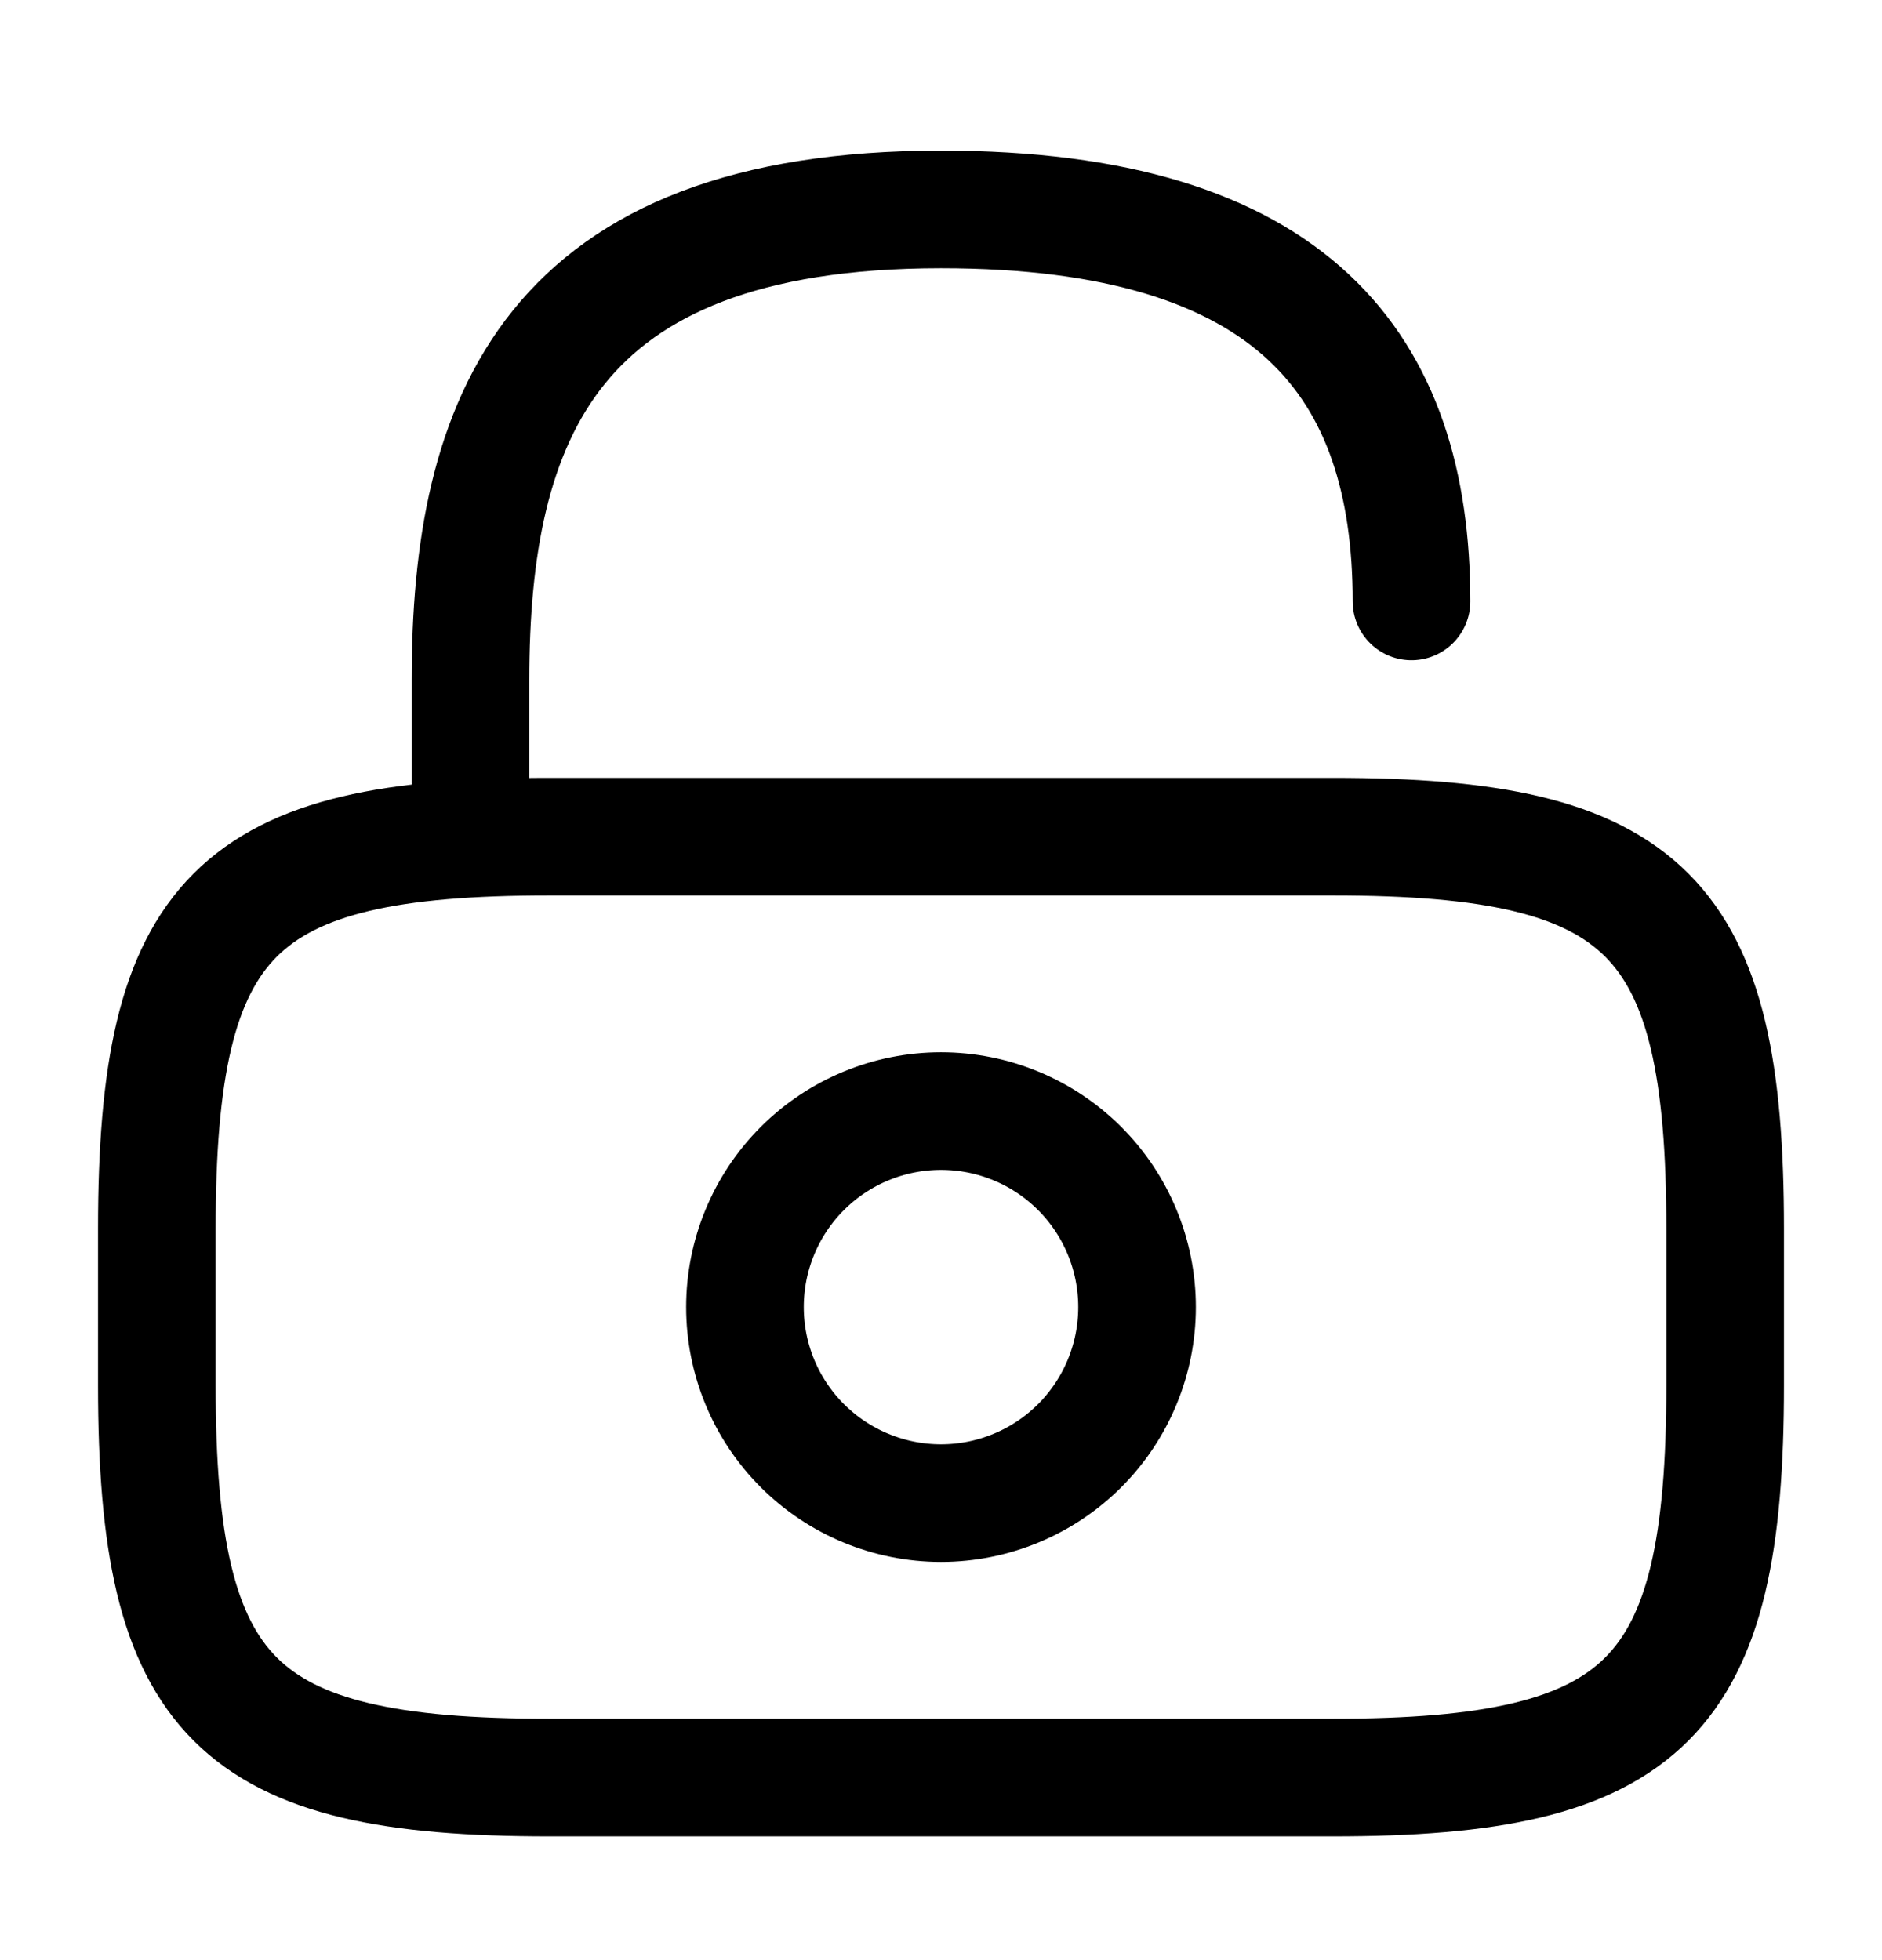 <svg width="24" height="25" viewBox="0 0 24 25" fill="none" xmlns="http://www.w3.org/2000/svg">
<path d="M6 10.671V8.671C6 5.361 7 2.671 12 2.671C16.5 2.671 18 4.671 18 7.671M17 22.671H7C3 22.671 2 21.671 2 17.671V15.671C2 11.671 3 10.671 7 10.671H17C21 10.671 22 11.671 22 15.671V17.671C22 21.671 21 22.671 17 22.671Z" stroke="black" stroke-width="1.5" stroke-linecap="round" stroke-linejoin="round"/>
<path d="M12 19.171C12.663 19.171 13.299 18.907 13.768 18.439C14.237 17.97 14.5 17.334 14.5 16.671C14.5 16.008 14.237 15.372 13.768 14.903C13.299 14.434 12.663 14.171 12 14.171C11.337 14.171 10.701 14.434 10.232 14.903C9.763 15.372 9.5 16.008 9.5 16.671C9.5 17.334 9.763 17.97 10.232 18.439C10.701 18.907 11.337 19.171 12 19.171Z" stroke="black" stroke-width="1.5" stroke-linecap="round" stroke-linejoin="round"/>
</svg>

